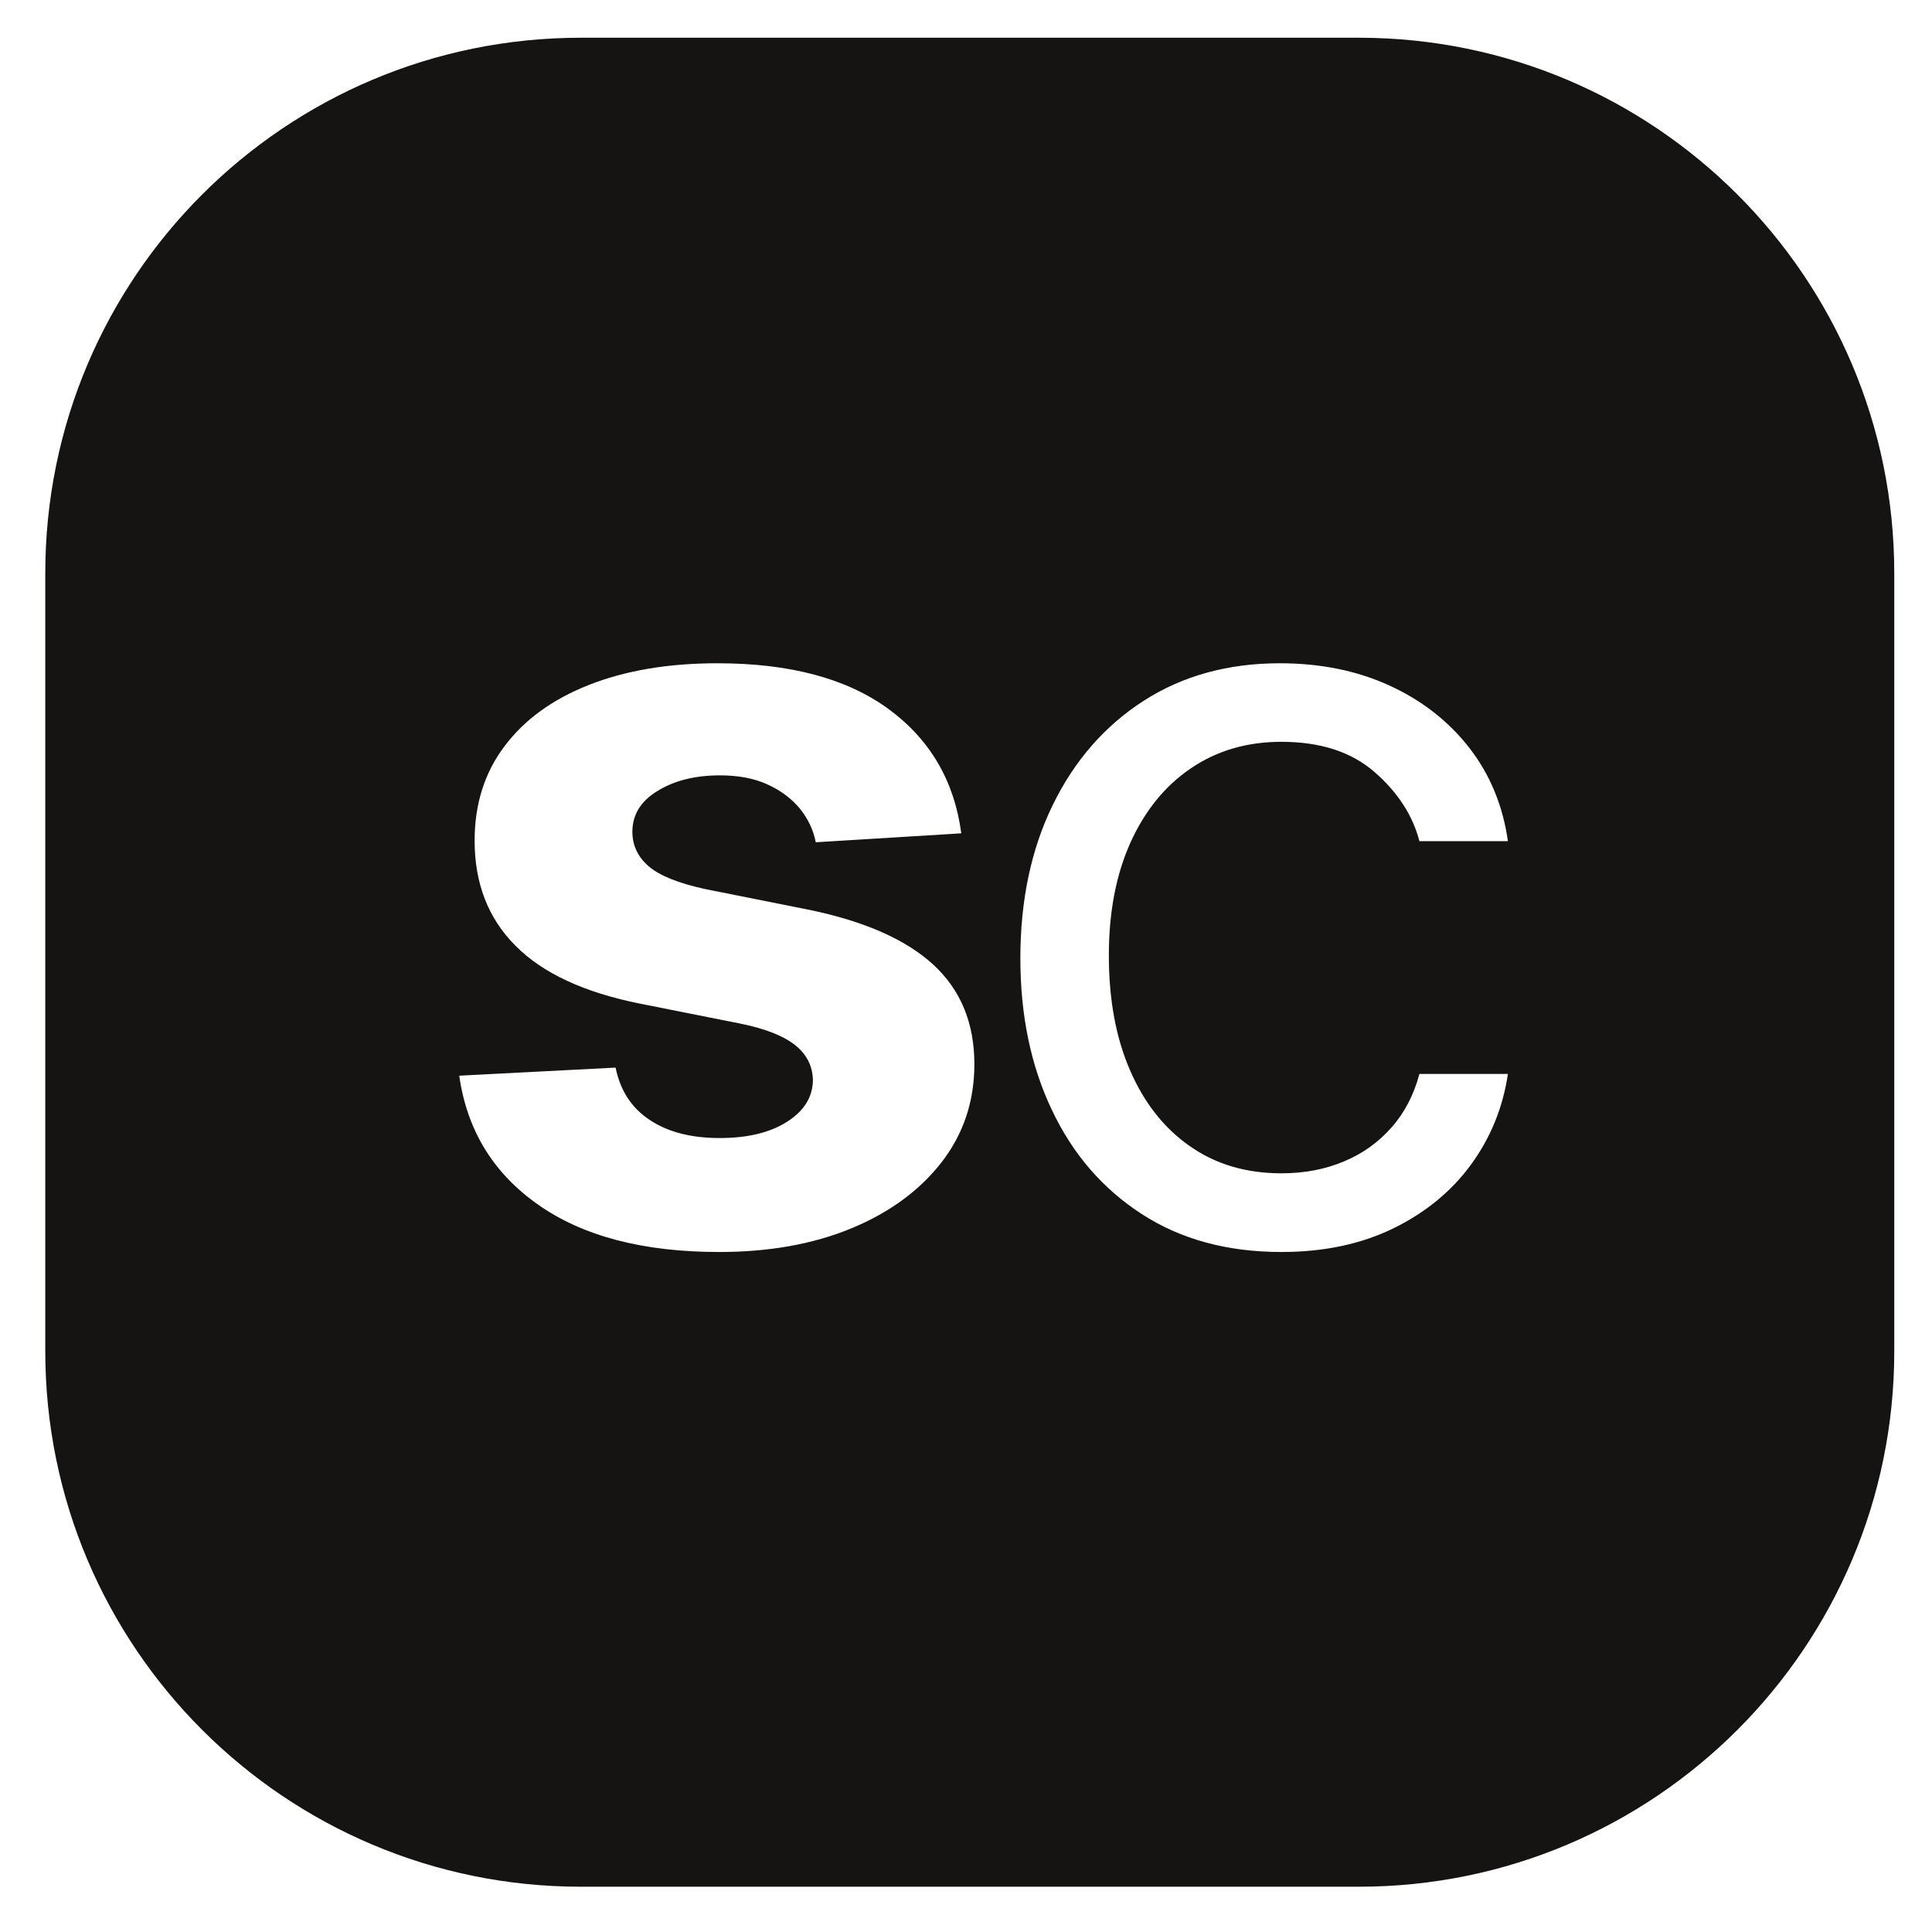 <svg width="256" height="256" viewBox="0 0 256 256" fill="none" xmlns="http://www.w3.org/2000/svg">
<path fill-rule="evenodd" clip-rule="evenodd" d="M180.056 5H76.963C37.772 5 6 36.755 6 75.95V179.05C6 218.226 37.772 250 76.963 250H180.056C219.229 250 251 218.226 251 179.05V75.95C251 36.755 219.229 5 180.056 5ZM105.282 138.421C103.697 137.201 101.264 136.262 97.962 135.604L84.831 132.994C77.416 131.51 71.907 128.956 68.304 125.313C64.681 121.689 62.889 117.031 62.889 111.397C62.889 106.552 64.21 102.365 66.87 98.853C69.511 95.341 73.247 92.637 78.077 90.74C82.906 88.843 88.567 87.886 95.056 87.886C104.641 87.886 112.187 89.895 117.715 93.933C123.224 97.97 126.45 103.454 127.375 110.421L108.093 111.604C107.772 109.951 107.056 108.468 105.98 107.135C104.886 105.82 103.471 104.75 101.697 103.942C99.943 103.135 97.83 102.74 95.396 102.74C92.132 102.74 89.397 103.416 87.151 104.787C84.906 106.139 83.793 107.961 83.793 110.214C83.793 112.017 84.51 113.538 85.963 114.797C87.416 116.036 89.906 117.031 93.415 117.801L107.169 120.543C114.545 122.064 120.036 124.487 123.677 127.83C127.299 131.172 129.11 135.567 129.11 141.013C129.11 145.971 127.639 150.309 124.733 154.046C121.809 157.783 117.828 160.694 112.772 162.778C107.716 164.863 101.886 165.896 95.302 165.896C85.246 165.896 77.247 163.811 71.304 159.623C65.361 155.454 61.87 149.745 60.852 142.534L81.567 141.463C82.19 144.506 83.699 146.834 86.114 148.412C88.51 150.008 91.604 150.797 95.358 150.797C99.037 150.797 102.018 150.083 104.263 148.656C106.527 147.229 107.678 145.388 107.716 143.135C107.678 141.219 106.867 139.661 105.282 138.421ZM157.686 151.888C154.252 149.506 151.615 146.149 149.736 141.817C147.858 137.504 146.929 132.423 146.929 126.591C146.929 120.89 147.877 115.92 149.774 111.682C151.691 107.444 154.347 104.144 157.781 101.819C161.215 99.475 165.218 98.293 169.791 98.293C174.951 98.293 179.068 99.625 182.142 102.306C185.196 104.969 187.189 108.026 188.08 111.457H199.805C199.141 106.75 197.434 102.625 194.683 99.081C191.932 95.555 188.403 92.799 184.096 90.83C179.789 88.861 174.951 87.886 169.582 87.886C162.695 87.886 156.68 89.555 151.52 92.874C146.378 96.193 142.356 100.787 139.491 106.675C136.626 112.545 135.203 119.315 135.203 126.984C135.203 134.523 136.588 141.217 139.377 147.068C142.147 152.938 146.132 157.532 151.292 160.87C156.472 164.227 162.638 165.896 169.791 165.896C175.426 165.896 180.358 164.845 184.627 162.764C188.877 160.682 192.311 157.87 194.91 154.325C197.51 150.762 199.141 146.768 199.805 142.305H188.08C187.34 145.062 186.126 147.424 184.4 149.375C182.673 151.344 180.567 152.863 178.082 153.894C175.596 154.944 172.826 155.469 169.791 155.469C165.142 155.469 161.12 154.288 157.686 151.888Z" fill="#151412"/>
</svg>
